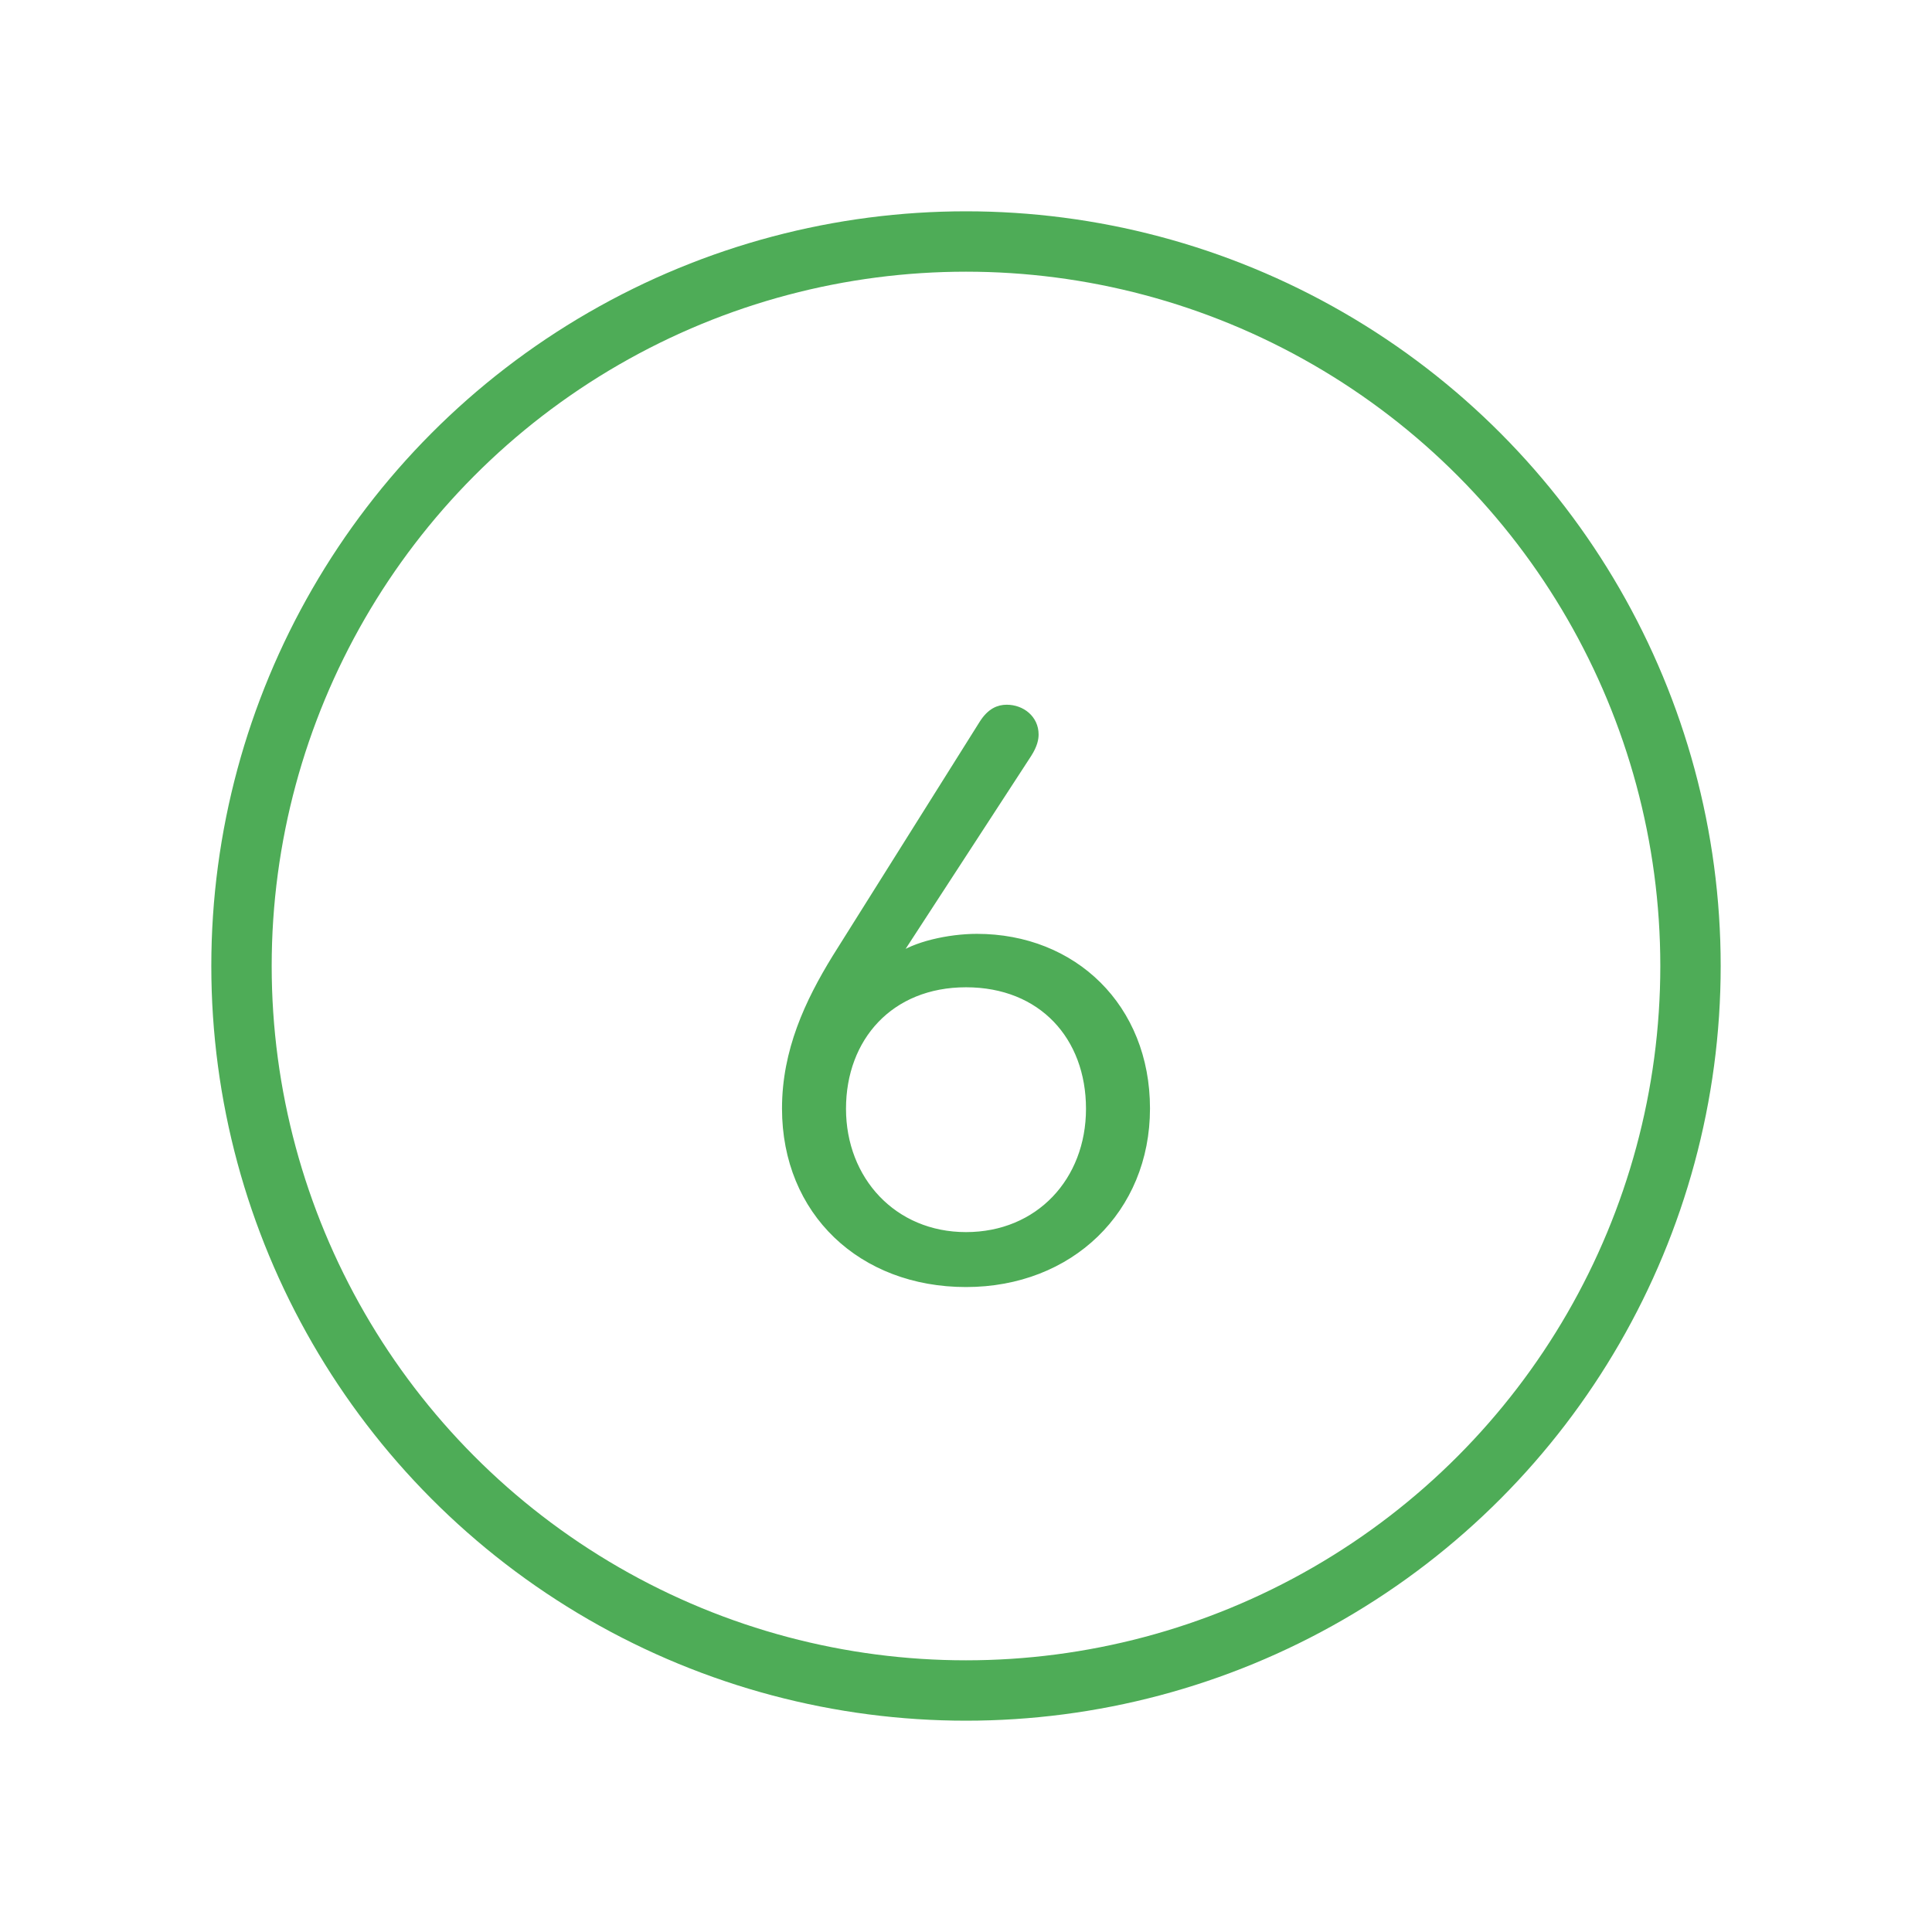 <?xml version="1.0" encoding="UTF-8"?><svg xmlns="http://www.w3.org/2000/svg" viewBox="0 0 64 64"><defs><style>.cls-1{fill:none;stroke-linecap:round;stroke-linejoin:round;stroke-width:2px;}.cls-1,.cls-2{stroke:#4eac57;}.cls-2{fill:#4eac57;stroke-width:.25px;}</style></defs><g id="Ebene_1"><circle class="cls-1" cx="32" cy="32" r="24"/></g><g id="Ebene_2"><path class="cls-2" d="m29.69,31.69l.05.05c.54-.42,1.69-.68,2.62-.68,3.2,0,5.61,2.31,5.61,5.66s-2.52,5.79-5.97,5.79-5.97-2.36-5.97-5.79c0-1.9.75-3.51,1.66-4.99l4.86-7.74c.26-.42.54-.52.8-.52.49,0,.93.34.93.86,0,.13-.03.34-.23.65l-4.36,6.7Zm2.31,9.25c2.42,0,4.1-1.82,4.1-4.21s-1.58-4.15-4.1-4.15-4.1,1.79-4.1,4.15,1.69,4.21,4.1,4.21Z"/></g></svg>